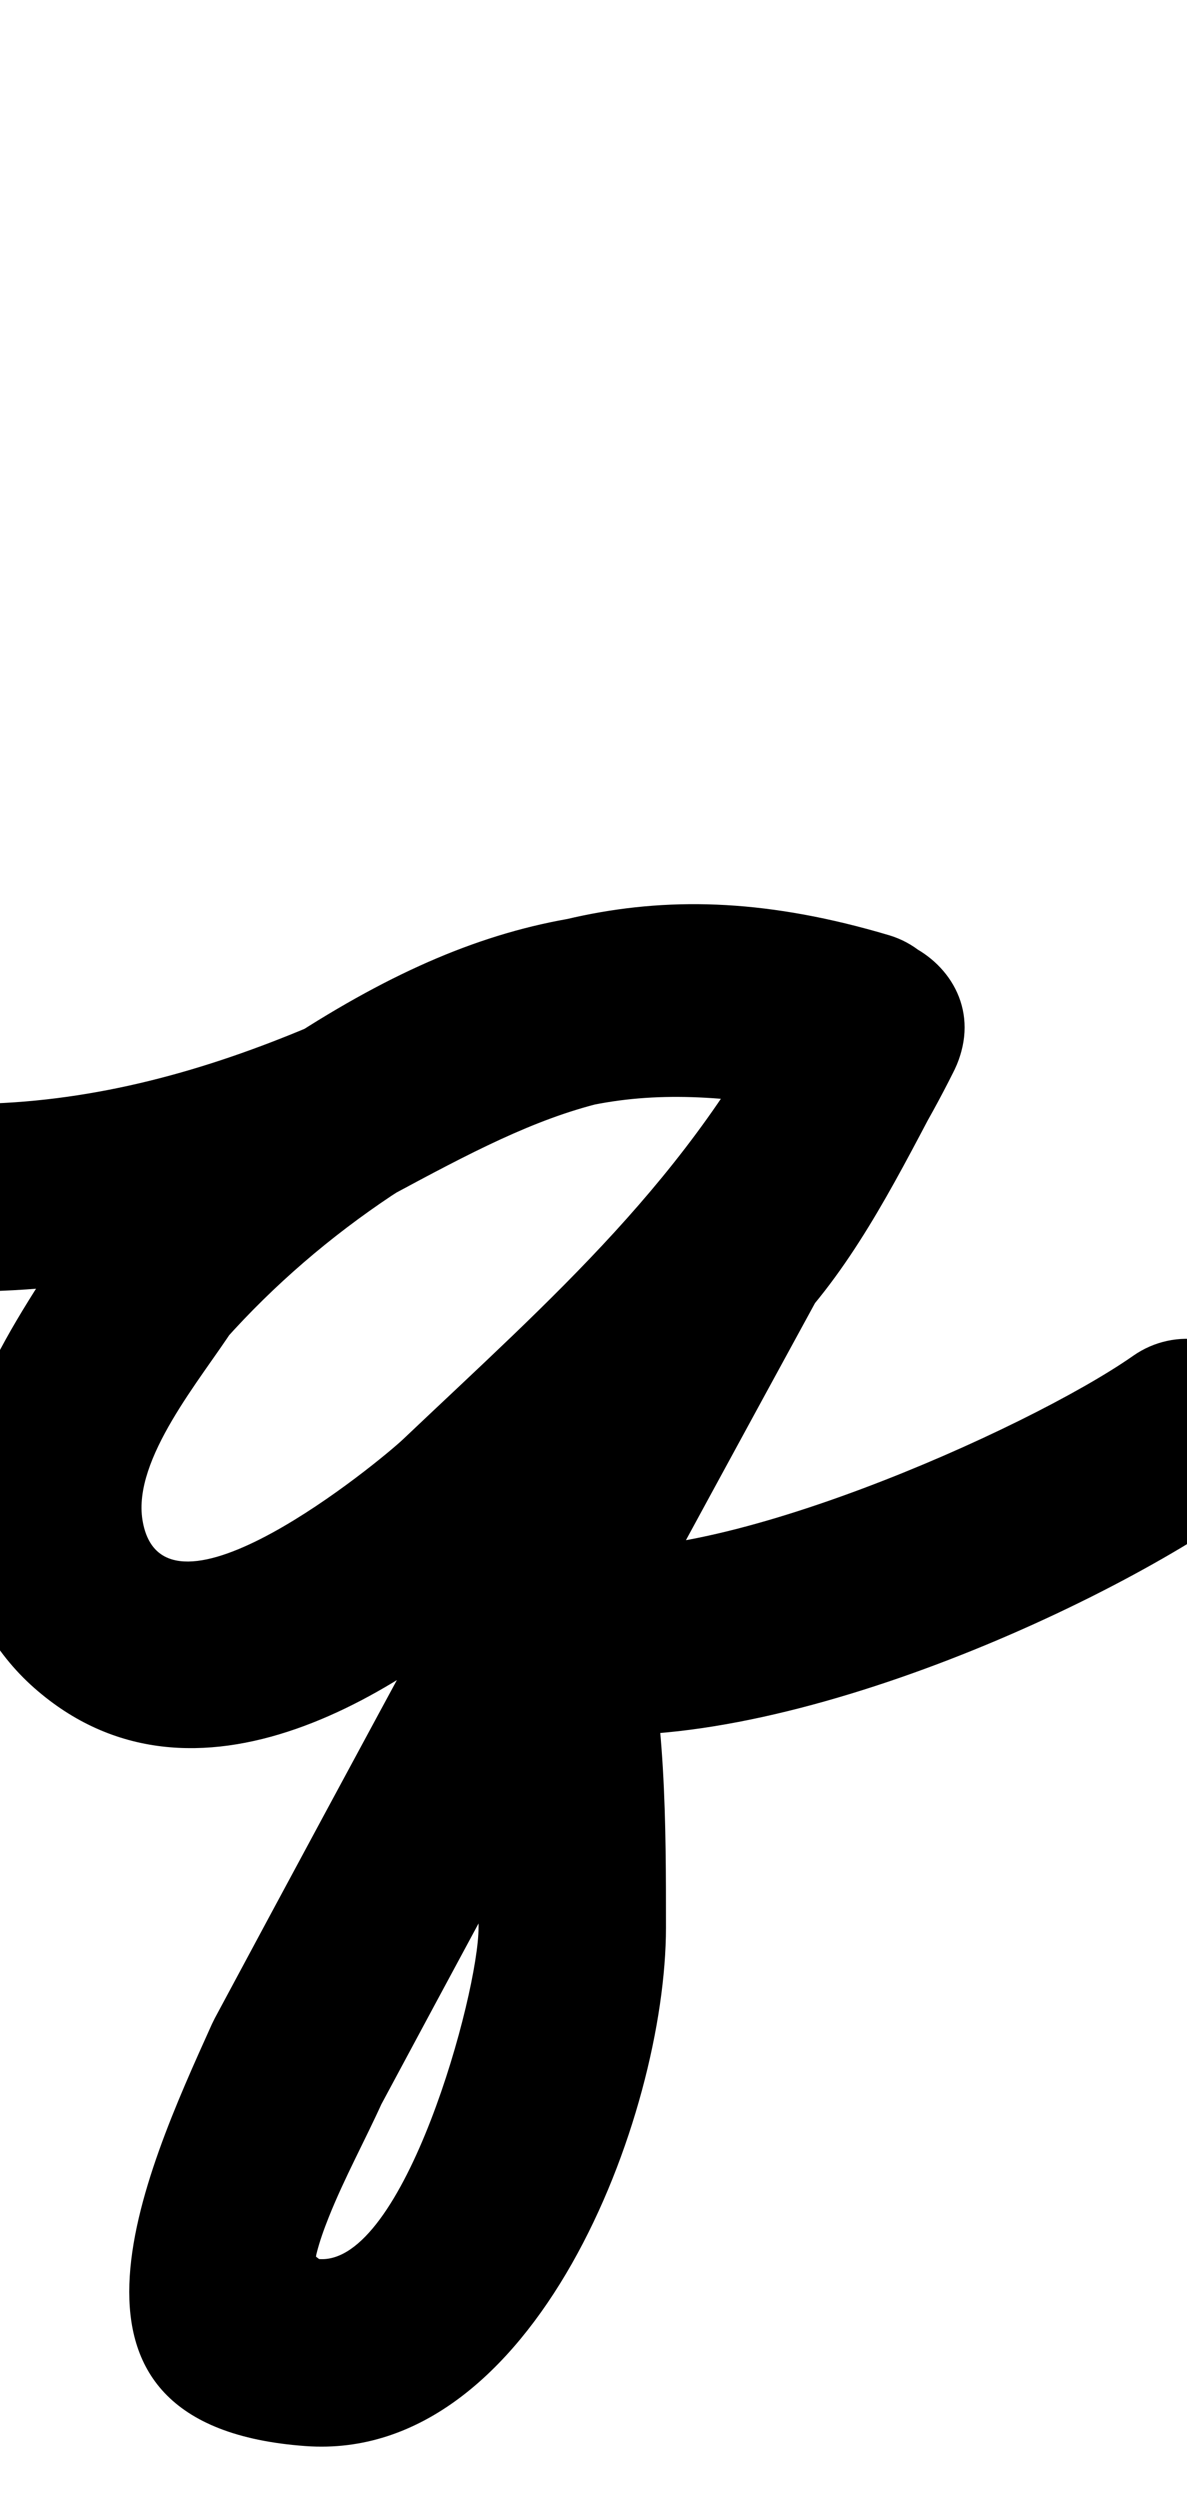 <?xml version="1.0" encoding="UTF-8"?>
<svg xmlns="http://www.w3.org/2000/svg" xmlns:inkscape="http://www.inkscape.org/namespaces/inkscape" xmlns:sodipodi="http://sodipodi.sourceforge.net/DTD/sodipodi-0.dtd" xmlns:svg="http://www.w3.org/2000/svg" version="1.1" viewBox="0 -350 475 1000">
    <sodipodi:namedview pagecolor="#ffffff" bordercolor="#666666" borderopacity="1.0" showgrid="true">
        <inkscape:grid id="grid№1" type="xygrid" dotted="false" enabled="true" visible="true" empspacing="10" />
        <sodipodi:guide id="baseline" position="0.00,350.00" orientation="0.00,1.00" />
    </sodipodi:namedview>
    <g id="glyph">
        <path d="M -5.055 166.488C -5.055 166.488 -5.055 166.488 -5.055 166.488C 50.361 165.091 102.67 151.058 153.594 129.544C 153.62 129.533 154.402 129.159 155.185 128.784C 155.967 128.409 156.75 128.033 156.774 128.02C 219.144 94.448 259.62 73.739 334.314 95.945C 354.166 101.847 375.043 90.538 380.945 70.686C 386.847 50.834 375.538 29.957 355.686 24.055C 355.686 24.055 355.686 24.055 355.686 24.055C 261.245 -4.022 201.916 18.546 121.226 61.98C 121.202 61.993 122.009 61.607 122.817 61.22C 123.624 60.833 124.431 60.446 124.406 60.456C 82.161 78.304 39.045 90.353 -6.945 91.512C -27.649 92.034 -44.01 109.241 -43.488 129.945C -42.966 150.649 -25.759 167.01 -5.055 166.488ZM 352.129 23.184C 352.129 23.184 352.129 23.184 352.129 23.184C 258.632 5.078 199.684 10.729 115.524 65.584C 115.523 65.584 115.442 65.638 115.361 65.691C 115.28 65.745 115.199 65.798 115.199 65.798C 85.261 85.757 58.002 109.173 34.027 136.024C 33.977 136.081 33.112 137.212 32.25 138.344C 31.388 139.476 30.528 140.61 30.487 140.674C 5.36 179.629 -25.007 220.729 -17.016 270.003C -13.603 291.052 -2.364 310.975 13.596 325.071C 77.51 381.518 162.61 327.59 212.741 280.27C 212.741 280.27 212.758 280.254 212.775 280.237C 212.793 280.221 212.81 280.205 212.81 280.205C 279.274 217.148 339.337 163.178 381.541 78.77C 392.543 56.765 381.759 37.294 365.3 28.734C 348.841 20.175 326.707 22.527 315.01 44.171C 300.292 71.403 286.669 102.098 266.528 125.595C 266.439 125.699 265.361 127.249 264.288 128.802C 263.216 130.356 262.149 131.914 262.084 132.034C 203.013 240.256 144.226 348.621 85.953 457.276C 85.946 457.289 85.664 457.86 85.383 458.431C 85.101 459.002 84.82 459.574 84.814 459.587C 57.665 519.803 11.365 620.364 122.29 628.402C 214.135 635.057 266.5 496.36 266.5 421C 266.5 380.364 266.584 334.01 256.286 294.534C 253.239 282.855 236.166 292.986 222.794 306.721C 209.422 320.455 199.751 337.792 211.508 340.526C 292.081 359.259 431.933 298.934 496.509 253.718C 513.474 241.839 517.597 218.456 505.718 201.491C 493.839 184.526 470.456 180.403 453.491 192.282C 453.491 192.282 453.491 192.282 453.491 192.282C 410.93 222.083 280.783 279.632 228.492 267.474C 216.736 264.741 204.018 270.399 195.001 279.661C 185.984 288.922 180.668 301.787 183.714 313.466C 192.323 346.464 191.5 387.025 191.5 421C 191.5 447.359 161.76 556.065 127.71 553.598C 127.479 553.581 121.299 547.411 125.475 559.518C 126.361 562.085 125.997 554.091 126.657 551.457C 127.893 546.525 129.623 541.717 131.501 536.998C 137.845 521.065 146.145 506.03 153.186 490.413C 153.192 490.399 152.904 490.984 152.616 491.568C 152.328 492.152 152.04 492.737 152.047 492.724C 210.234 384.23 268.933 276.028 327.916 167.966C 327.981 167.847 326.826 169.508 325.676 171.173C 324.527 172.839 323.383 174.508 323.472 174.405C 347.293 146.613 363.644 111.926 380.99 79.829C 392.687 58.186 381.556 38.533 364.749 29.793C 347.943 21.053 325.461 23.225 314.459 45.23C 276.476 121.197 221.026 169.027 161.19 225.795C 161.19 225.795 161.207 225.779 161.225 225.763C 161.242 225.746 161.259 225.73 161.259 225.73C 152.003 234.467 64.861 306.374 57.016 257.997C 53.057 233.579 80.343 201.745 93.513 181.326C 93.555 181.262 92.644 182.453 91.736 183.646C 90.828 184.838 89.922 186.032 89.973 185.976C 109.718 163.861 132.147 144.638 156.801 128.202C 156.802 128.202 156.72 128.255 156.639 128.309C 156.558 128.363 156.476 128.416 156.476 128.416C 224.834 83.862 264.209 82.552 337.871 96.816C 358.204 100.753 377.879 87.462 381.816 67.129C 385.753 46.796 372.462 27.121 352.129 23.184Z" />
    </g>
</svg>
